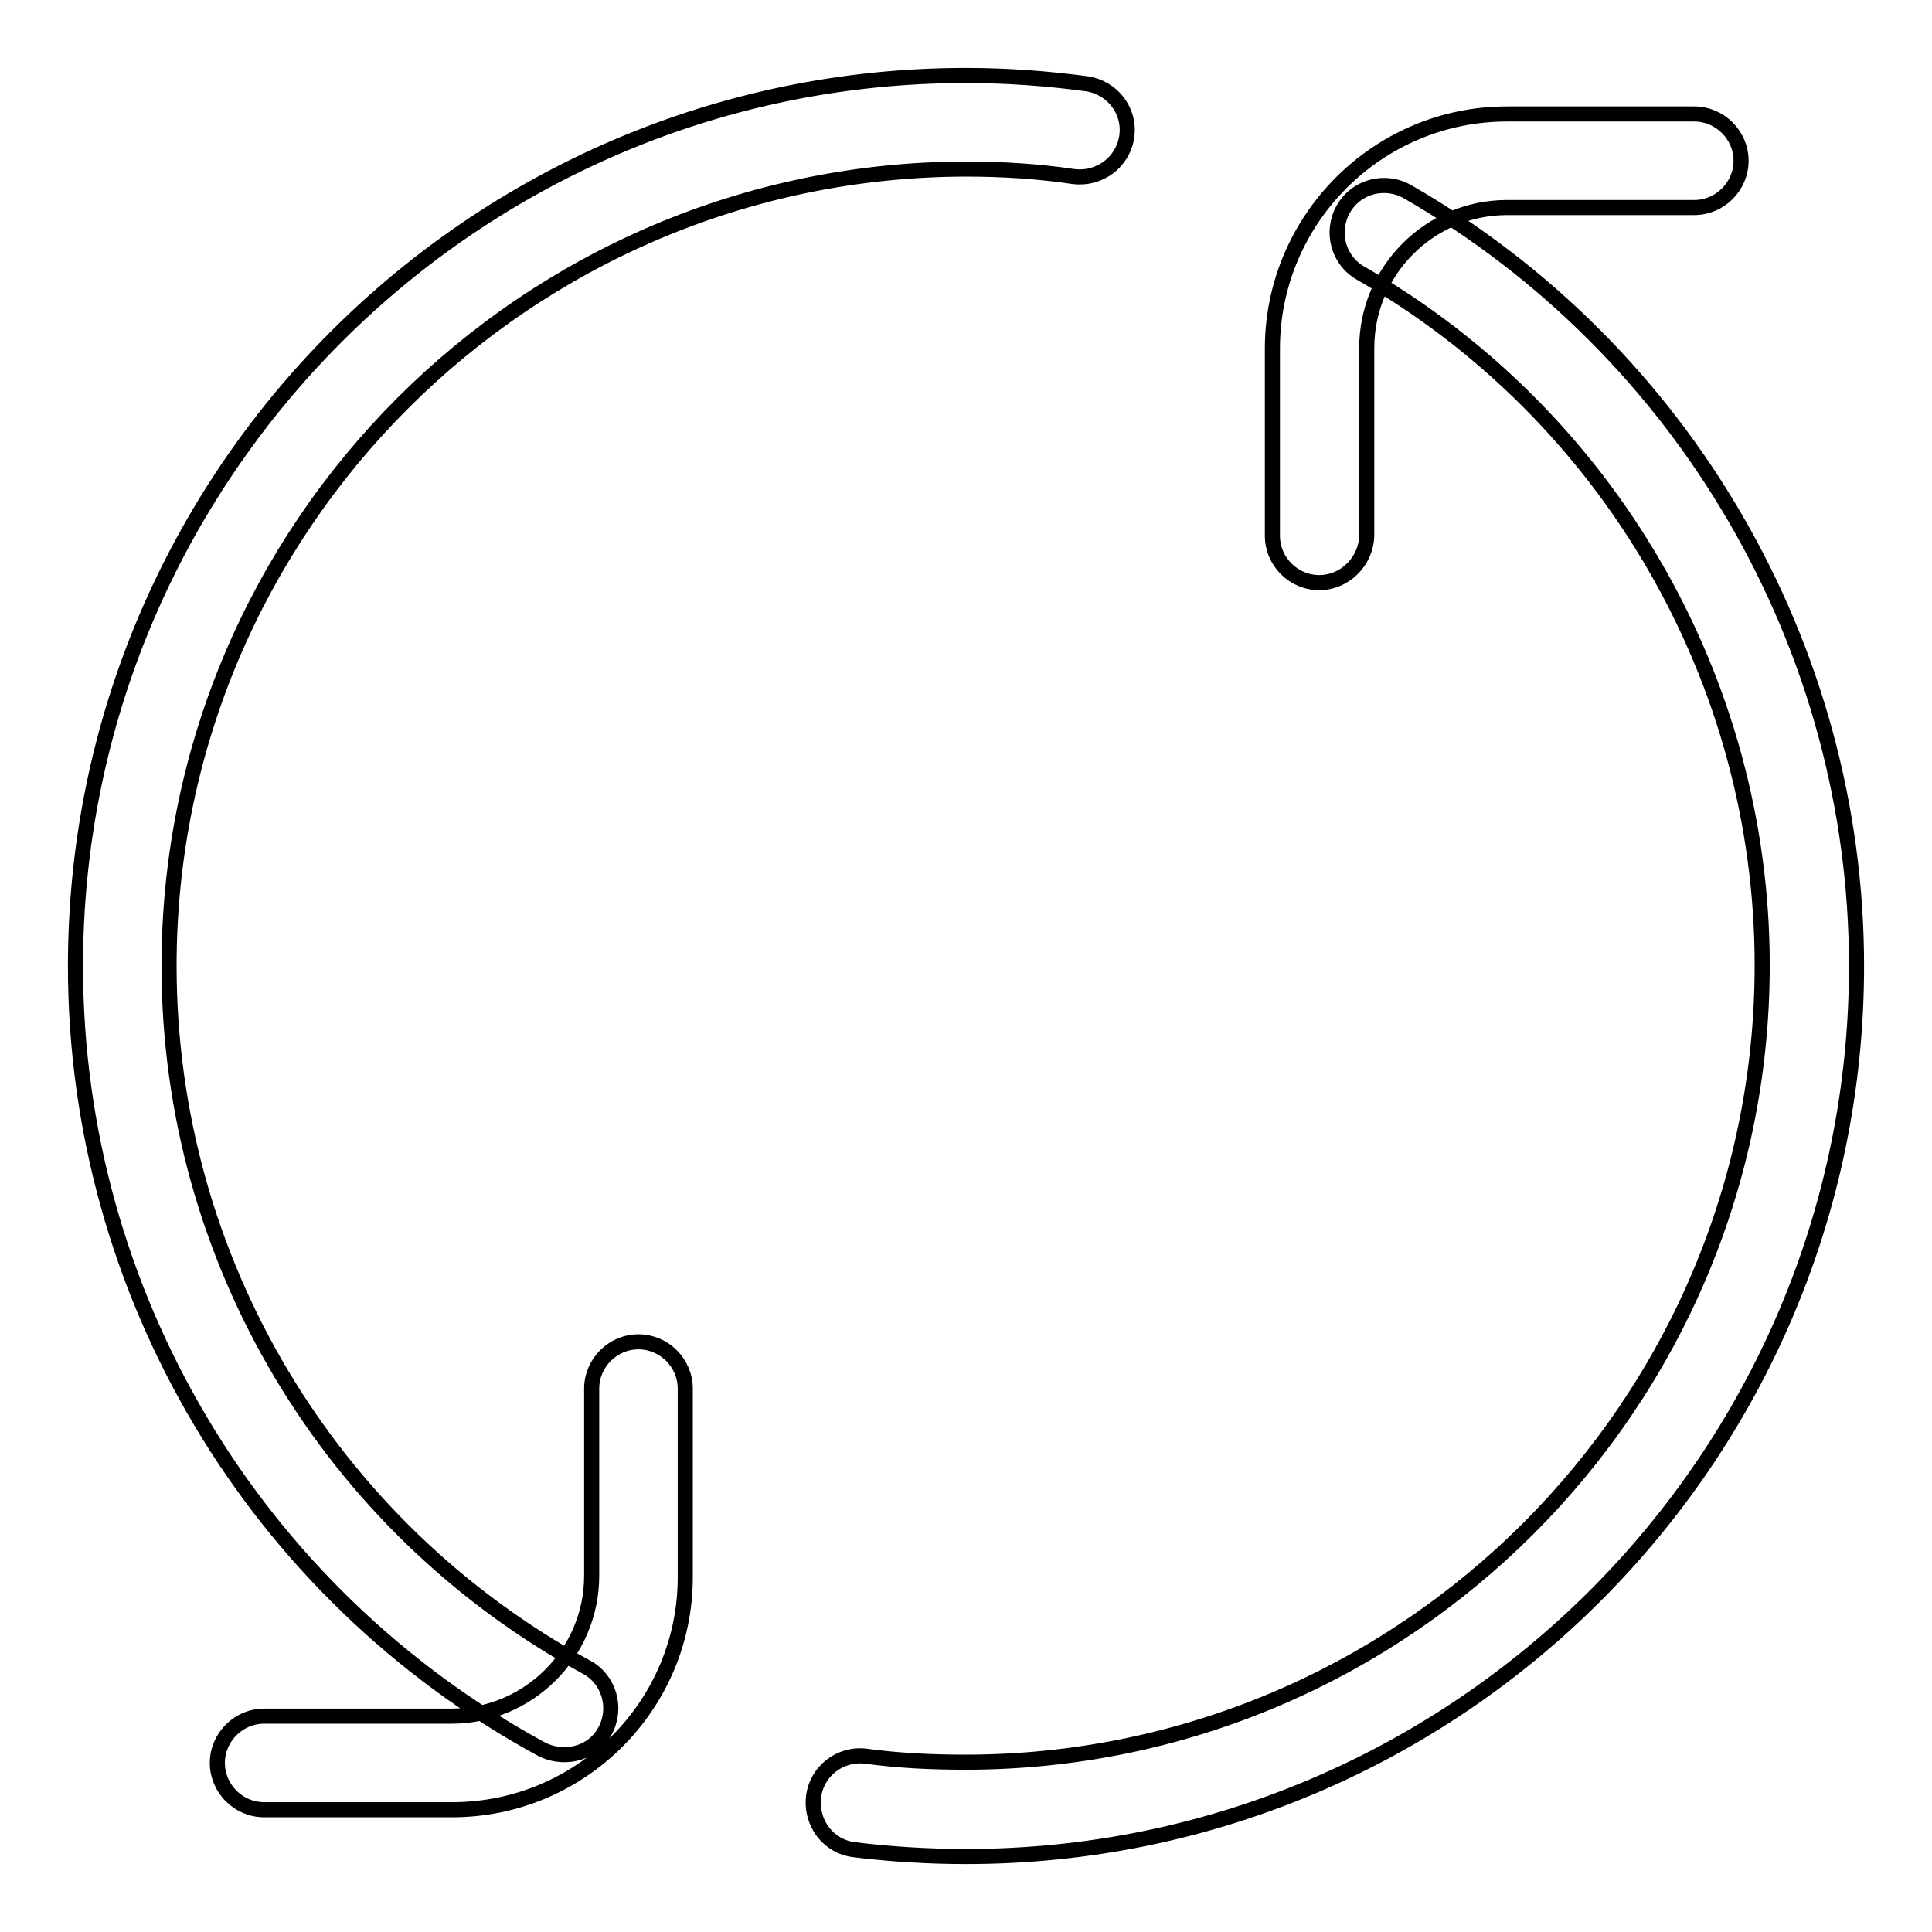 <?xml version="1.0" encoding="utf-8"?>
<!-- Svg Vector Icons : http://www.onlinewebfonts.com/icon -->
<!DOCTYPE svg PUBLIC "-//W3C//DTD SVG 1.1//EN" "http://www.w3.org/Graphics/SVG/1.1/DTD/svg11.dtd">
<svg version="1.1" xmlns="http://www.w3.org/2000/svg" xmlns:xlink="http://www.w3.org/1999/xlink" x="0px" y="0px" viewBox="0 0 256 256" enable-background="new 0 0 256 256" xml:space="preserve">
<g> <path stroke-width="2" fill-opacity="0" stroke="#000000"  d="M128,246c-4.9,0-9.9-0.3-14.8-0.9c-3.4-0.4-5.8-3.5-5.4-7c0.4-3.4,3.5-5.8,6.9-5.4 c4.4,0.6,8.8,0.8,13.2,0.8c58.2,0,105.6-47.4,105.6-105.6c0-37.8-20.4-72.9-53.2-91.7c-3-1.7-4-5.5-2.3-8.5c1.7-3,5.5-4,8.5-2.3 C223.2,46.5,246,85.8,246,128C246,193.1,193.1,246,128,246z M74.8,232.5c-1,0-2-0.2-3-0.7C33.7,211.1,10,171.3,10,128 C10,62.9,62.9,10,128,10c5.4,0,10.8,0.4,16,1.1c3.4,0.5,5.8,3.6,5.3,7c-0.5,3.4-3.6,5.7-7,5.3c-4.7-0.7-9.5-1-14.3-1 C69.8,22.5,22.4,69.8,22.4,128c0,38.8,21.2,74.3,55.3,92.9c3,1.6,4.1,5.4,2.5,8.4C79.1,231.4,77,232.5,74.8,232.5z M174.8,77.2 c-3.4,0-6.2-2.8-6.2-6.2V46.2c0-17.1,13.9-31.1,31.1-31.1h24.8c3.4,0,6.2,2.8,6.2,6.2c0,3.4-2.8,6.2-6.2,6.2h-24.8 c-10.3,0-18.6,8.4-18.6,18.6V71C181,74.4,178.2,77.2,174.8,77.2z M59.9,239.8H35c-3.4,0-6.2-2.8-6.2-6.2c0-3.4,2.8-6.2,6.2-6.2 h24.8c10.3,0,18.6-8.4,18.6-18.6v-24.8c0-3.4,2.8-6.2,6.2-6.2s6.2,2.8,6.2,6.2v24.8C90.9,225.9,77,239.8,59.9,239.8z"/></g>
</svg>